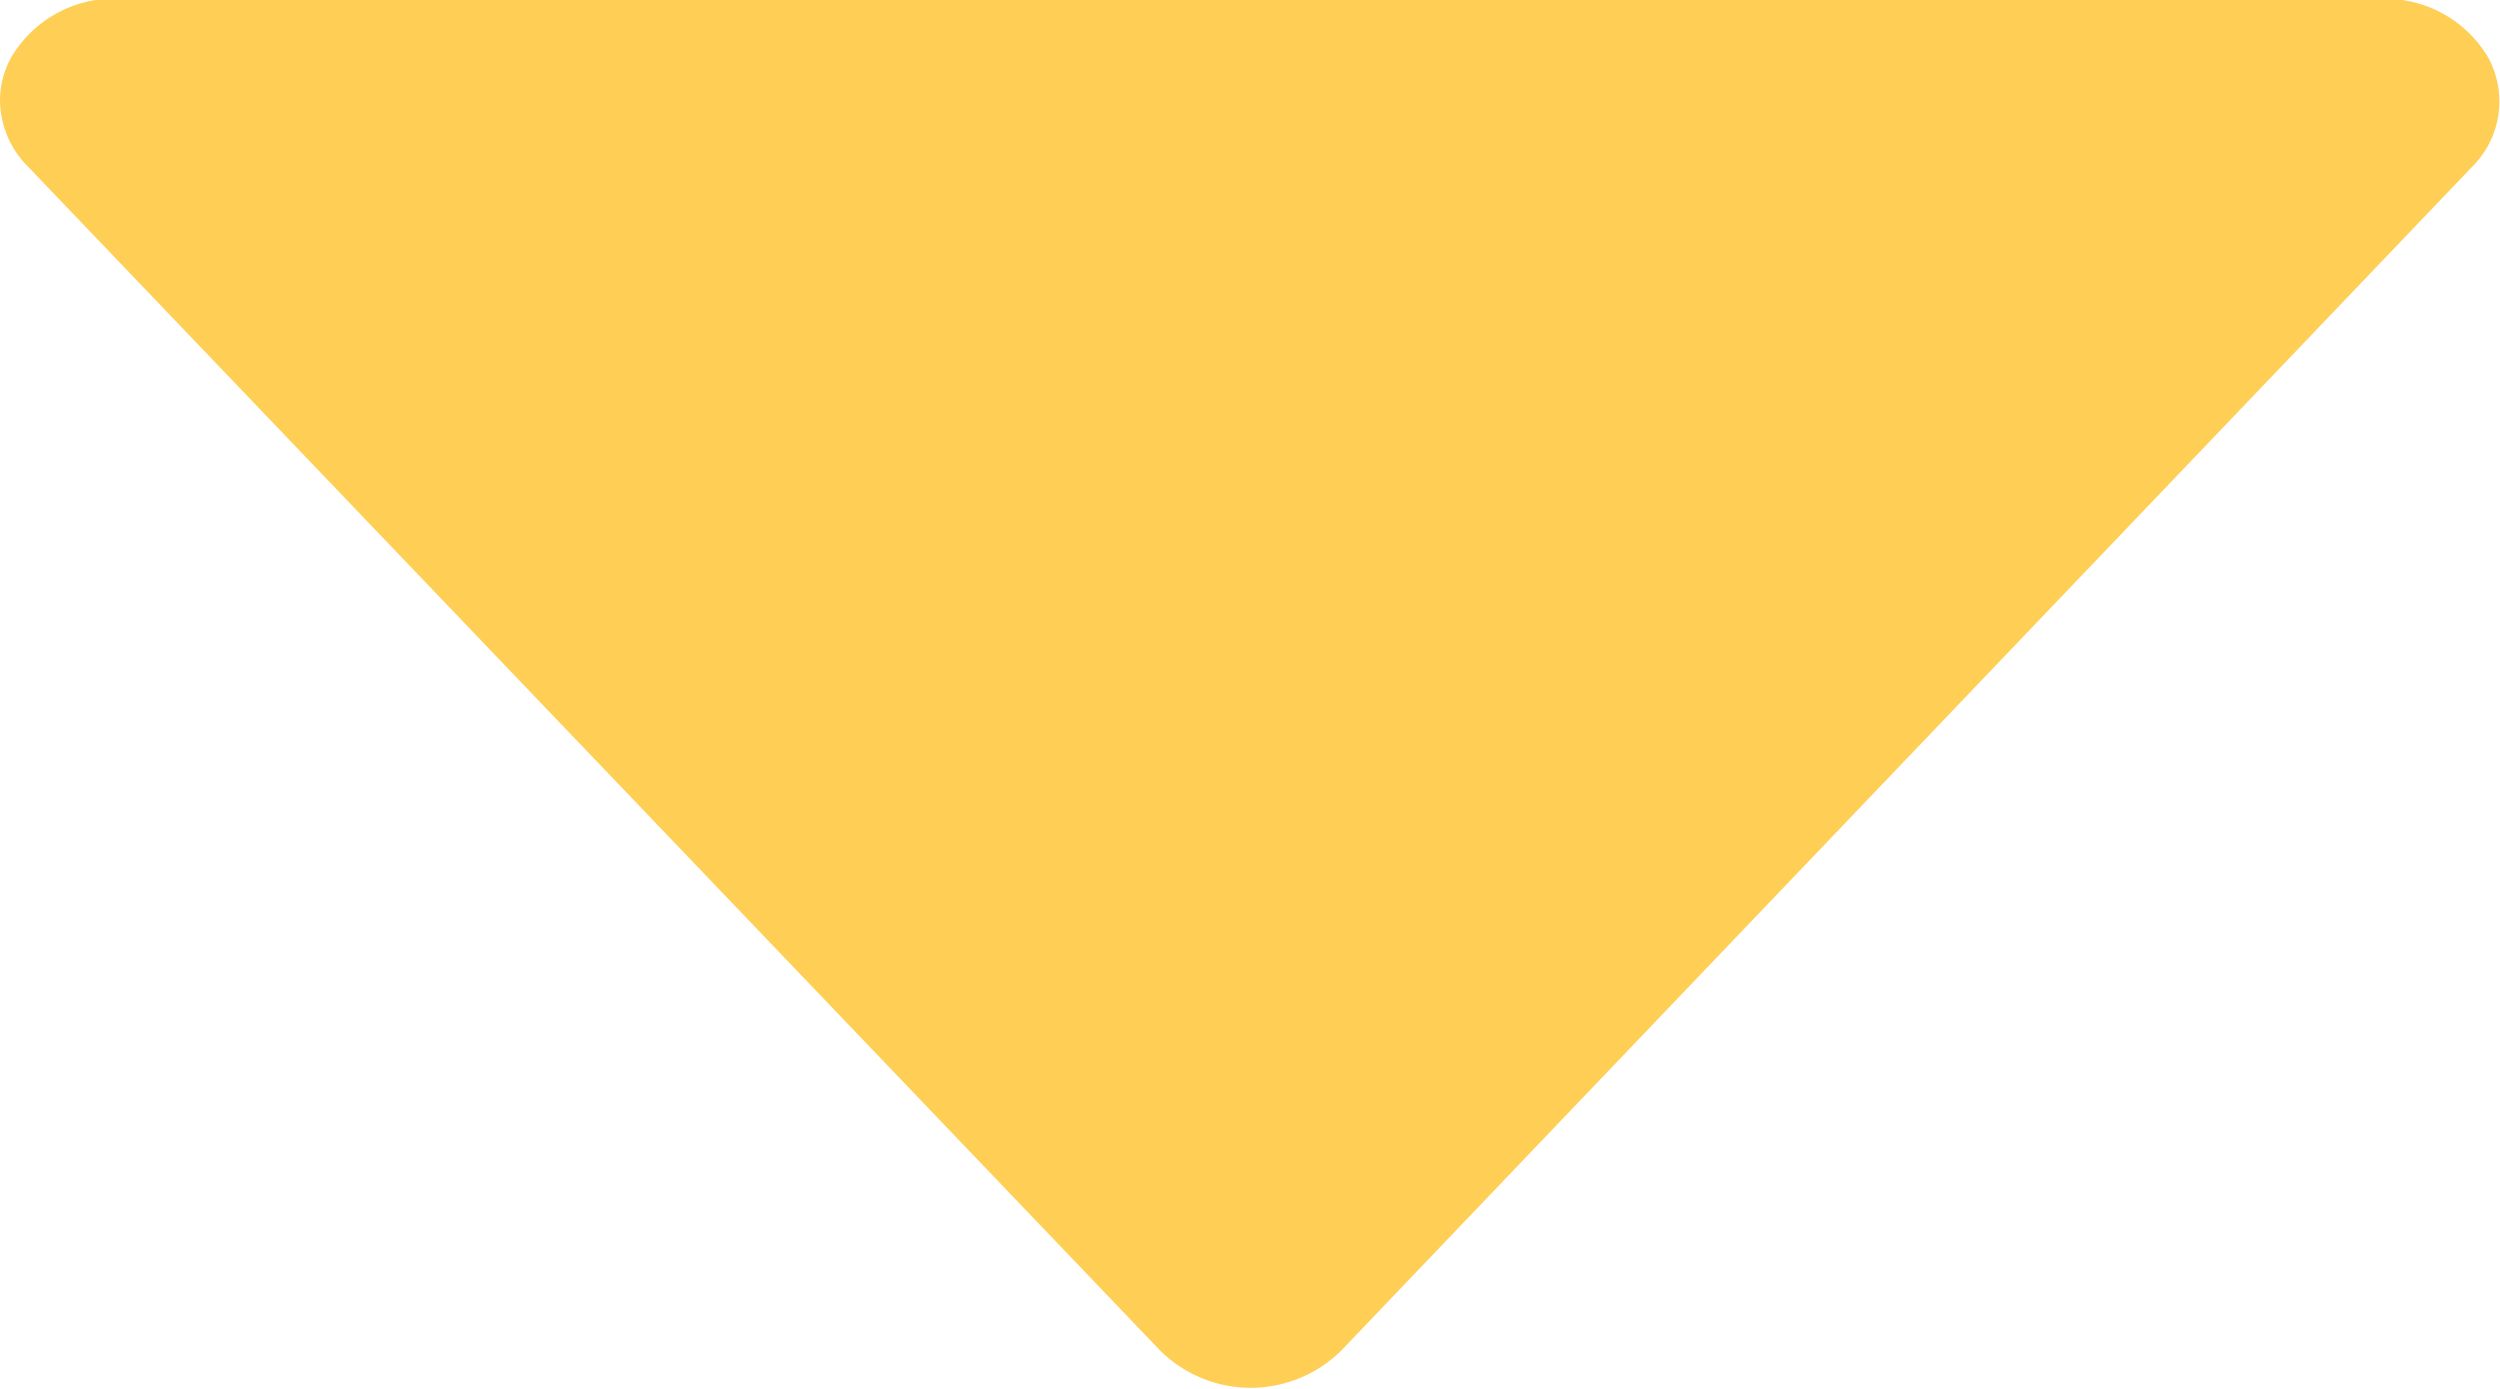 <svg xmlns="http://www.w3.org/2000/svg" width="18" height="10" viewBox="0 0 18 10">
  <defs>
    <style>
      .cls-1 {
        fill: #ffce55;
        fill-rule: evenodd;
      }
    </style>
  </defs>
  <path id="arrow_next_sp.svg" class="cls-1" d="M202.845,751.99a0.862,0.862,0,0,0-.765.424,0.653,0.653,0,0,0-.08.312,0.681,0.681,0,0,0,.2.472l8.155,8.528a0.927,0.927,0,0,0,1.3,0L219.8,753.2a0.662,0.662,0,0,0,.116-0.784,0.86,0.86,0,0,0-.765-0.424h-16.31Z" transform="translate(-202 -752)"/>
</svg>
